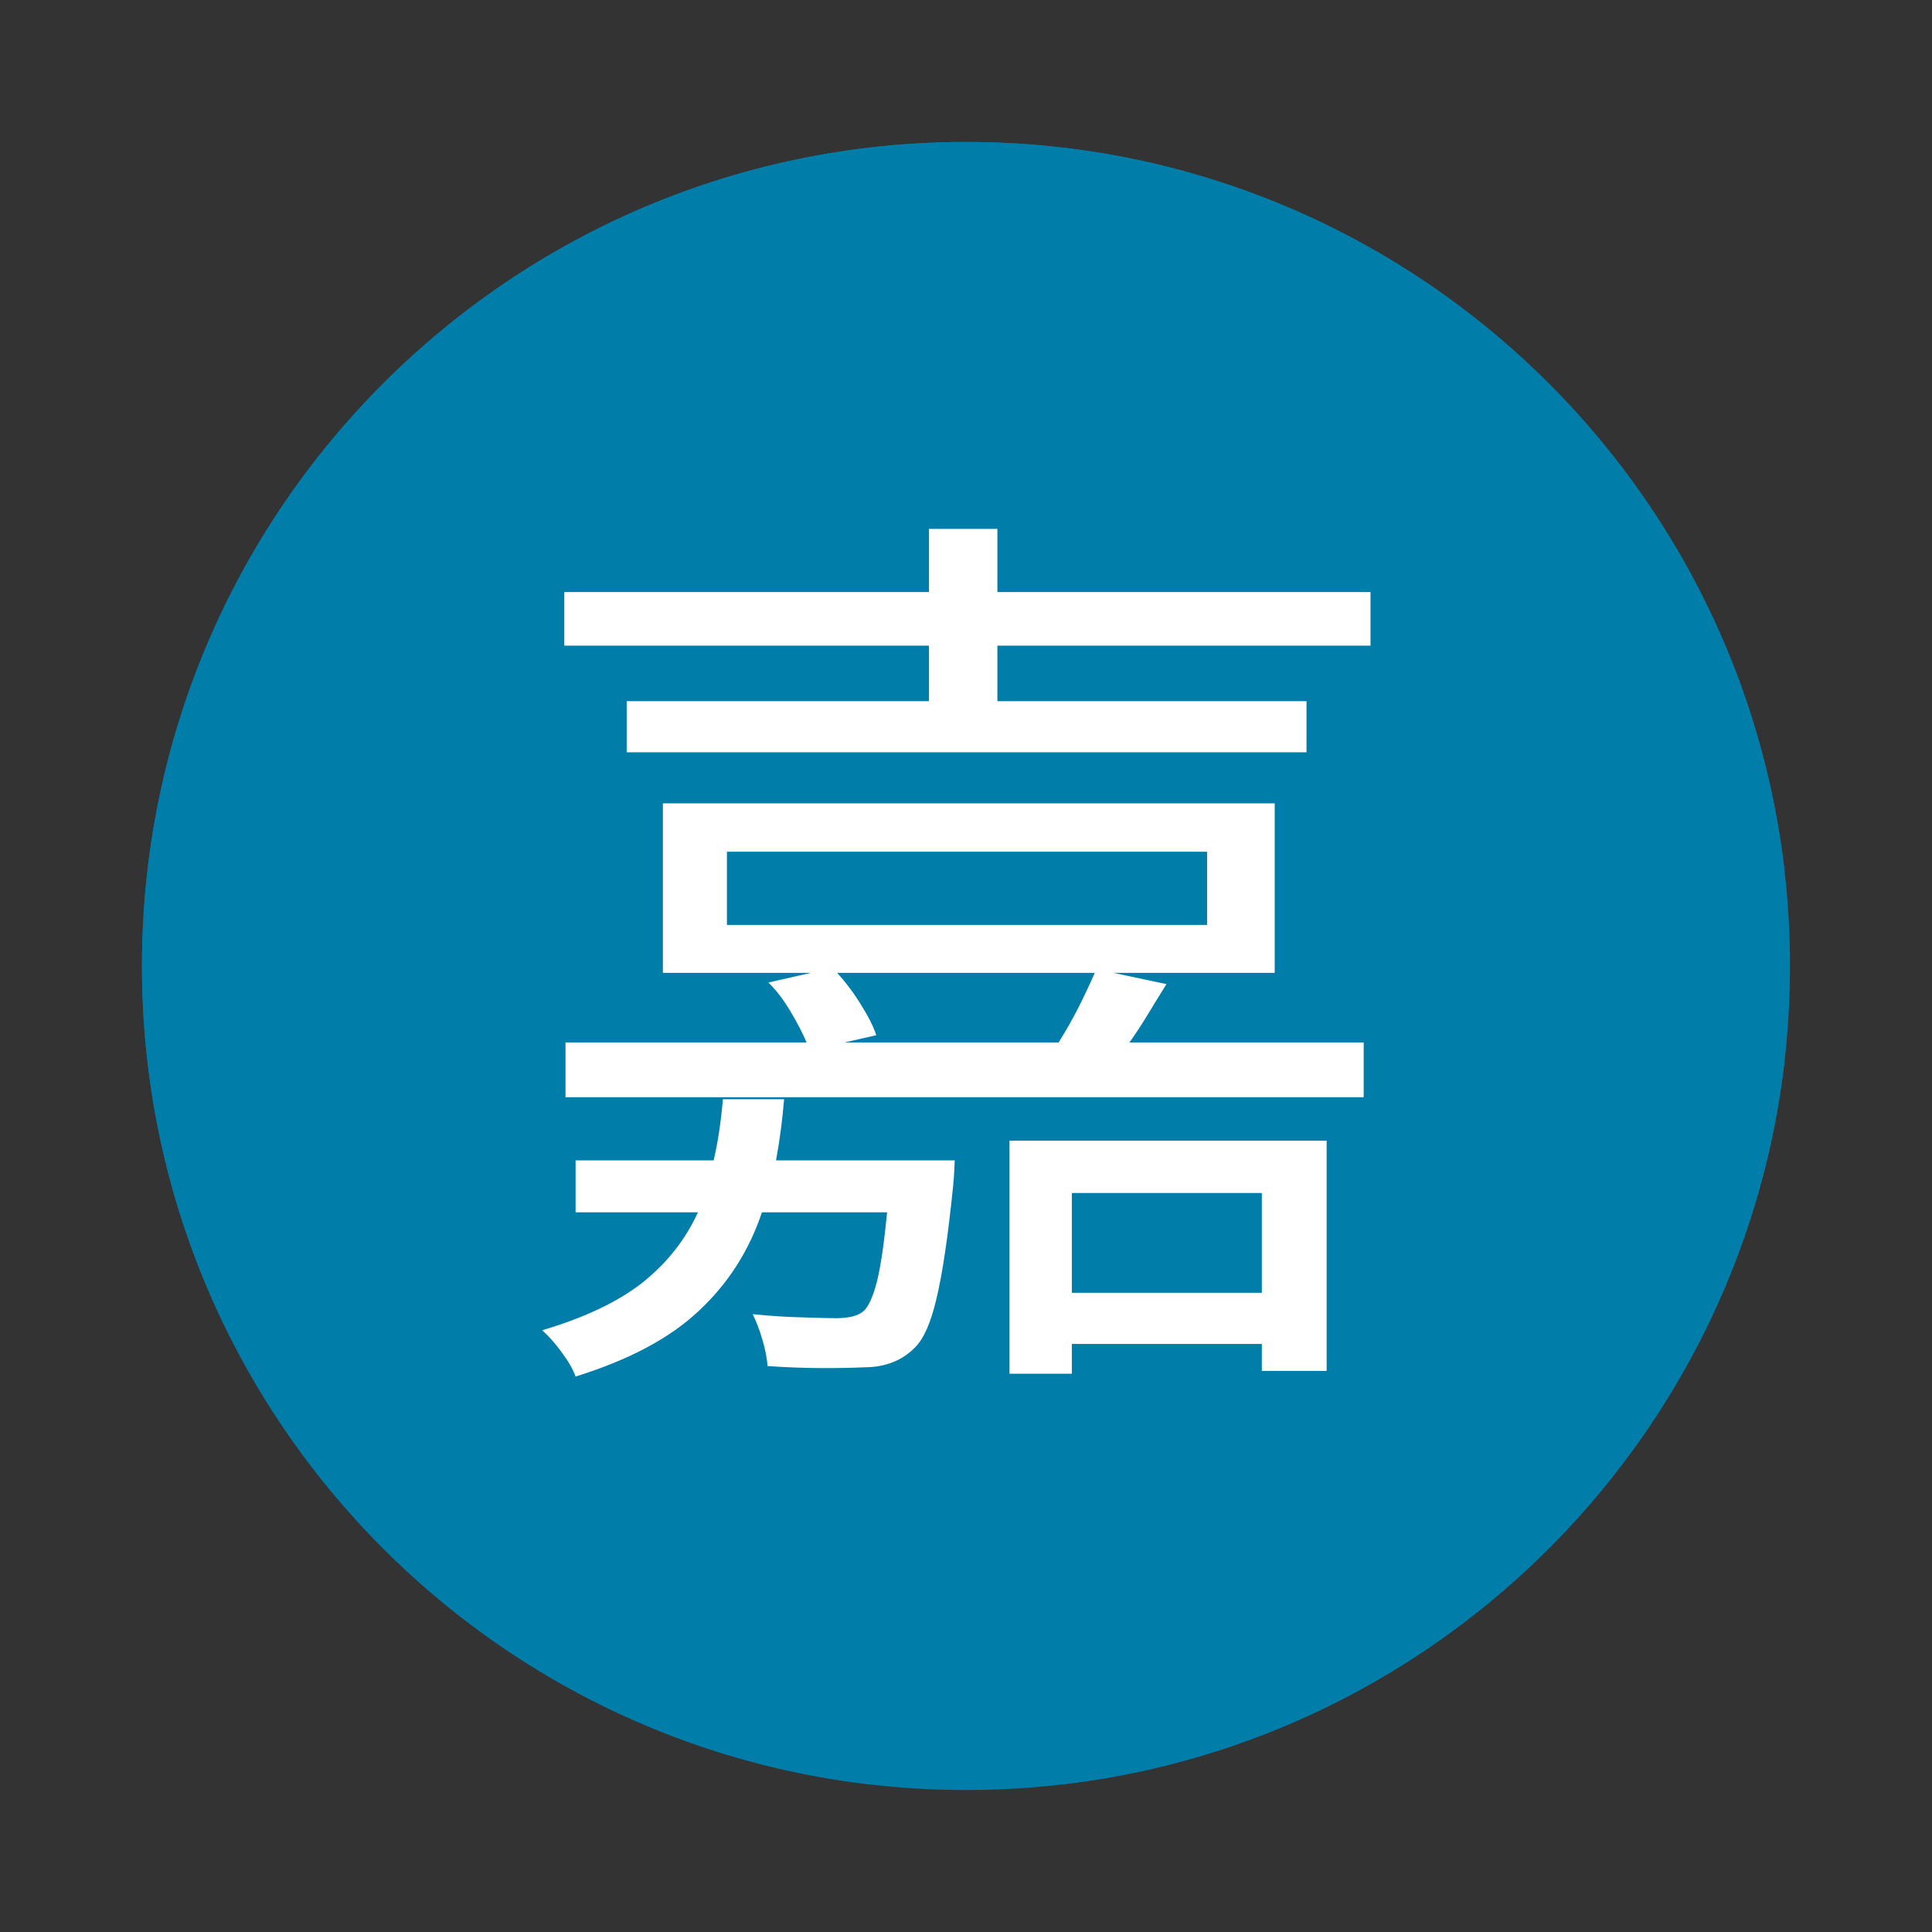 <?xml version="1.0" encoding="UTF-8"?> <svg xmlns="http://www.w3.org/2000/svg" xmlns:xlink="http://www.w3.org/1999/xlink" width="100" zoomAndPan="magnify" viewBox="0 0 75 75" height="100" preserveAspectRatio="xMidYMid meet" version="1.0"><rect x="0" y="0" width="75" height="75" fill="#333333" stroke="none"/><defs><g></g><clipPath id="4d4c78f300"><path d="M 5.512 5.512 L 69.488 5.512 L 69.488 69.488 L 5.512 69.488 Z M 5.512 5.512 " clip-rule="nonzero"></path></clipPath><clipPath id="92f37f615b"><path d="M 37.5 5.512 C 19.832 5.512 5.512 19.832 5.512 37.5 C 5.512 55.168 19.832 69.488 37.5 69.488 C 55.168 69.488 69.488 55.168 69.488 37.5 C 69.488 19.832 55.168 5.512 37.5 5.512 Z M 37.5 5.512 " clip-rule="nonzero"></path></clipPath><clipPath id="6f0f6b88d6"><path d="M 5.512 5.512 L 69.262 5.512 L 69.262 69.262 L 5.512 69.262 Z M 5.512 5.512 " clip-rule="nonzero"></path></clipPath><clipPath id="70bffc4940"><path d="M 37.5 5.512 C 19.832 5.512 5.512 19.832 5.512 37.5 C 5.512 55.164 19.832 69.484 37.5 69.484 C 55.164 69.484 69.484 55.164 69.484 37.5 C 69.484 19.832 55.164 5.512 37.5 5.512 Z M 37.5 5.512 " clip-rule="nonzero"></path></clipPath></defs><g clip-path="url(#4d4c78f300)"><g clip-path="url(#92f37f615b)"><path fill="#017daa" d="M 5.512 5.512 L 69.488 5.512 L 69.488 69.488 L 5.512 69.488 Z M 5.512 5.512 " fill-opacity="1" fill-rule="nonzero"></path></g></g><g clip-path="url(#6f0f6b88d6)"><g clip-path="url(#70bffc4940)"><path stroke-linecap="butt" transform="matrix(0.75, 0, 0, 0.75, 5.513, 5.512)" fill="none" stroke-linejoin="miter" d="M 42.65 -0.001 C 19.093 -0.001 -0.001 19.093 -0.001 42.65 C -0.001 66.202 19.093 85.296 42.65 85.296 C 66.202 85.296 85.296 66.202 85.296 42.65 C 85.296 19.093 66.202 -0.001 42.65 -0.001 Z M 42.65 -0.001 " stroke="#017daa" stroke-width="4" stroke-opacity="1" stroke-miterlimit="4"></path></g></g><g fill="#ffffff" fill-opacity="1"><g transform="translate(19.5, 50.625)"><g><path d="M 10.625 -5.578 L 17.562 -5.578 C 17.562 -5.578 17.555 -5.457 17.547 -5.219 C 17.535 -4.977 17.52 -4.766 17.5 -4.578 C 17.301 -2.629 17.086 -1.18 16.859 -0.234 C 16.641 0.711 16.359 1.352 16.016 1.688 C 15.516 2.195 14.859 2.453 14.047 2.453 C 13.66 2.473 13.129 2.484 12.453 2.484 C 11.785 2.484 11.066 2.457 10.297 2.406 C 10.273 2.094 10.207 1.75 10.094 1.375 C 9.988 1.008 9.863 0.68 9.719 0.391 C 10.414 0.461 11.066 0.504 11.672 0.516 C 12.285 0.535 12.711 0.547 12.953 0.547 C 13.484 0.547 13.848 0.445 14.047 0.25 C 14.234 0.062 14.398 -0.316 14.547 -0.891 C 14.691 -1.473 14.82 -2.363 14.938 -3.562 L 10.078 -3.562 C 9.578 -2.07 8.766 -0.801 7.641 0.25 C 6.523 1.312 4.926 2.164 2.844 2.812 C 2.75 2.539 2.566 2.223 2.297 1.859 C 2.035 1.504 1.785 1.223 1.547 1.016 C 3.203 0.523 4.504 -0.094 5.453 -0.844 C 6.398 -1.602 7.113 -2.508 7.594 -3.562 L 2.844 -3.562 L 2.844 -5.578 L 8.203 -5.578 C 8.367 -6.273 8.488 -7.066 8.562 -7.953 L 10.938 -7.953 C 10.875 -7.16 10.77 -6.367 10.625 -5.578 Z M 29.484 -4.312 L 22.109 -4.312 L 22.109 -0.438 L 29.484 -0.438 Z M 19.688 2.703 L 19.688 -6.344 L 32 -6.344 L 32 2.594 L 29.484 2.594 L 29.484 1.547 L 22.109 1.547 L 22.109 2.703 Z M 23 -12.859 L 13 -12.859 C 13.332 -12.492 13.641 -12.082 13.922 -11.625 C 14.211 -11.164 14.41 -10.77 14.516 -10.438 L 13.281 -10.156 L 21.594 -10.156 C 21.863 -10.582 22.125 -11.039 22.375 -11.531 C 22.625 -12.031 22.832 -12.473 23 -12.859 Z M 8.719 -17.562 L 8.719 -14.719 L 27.359 -14.719 L 27.359 -17.562 Z M 23.719 -12.859 L 25.781 -12.422 C 25.539 -12.035 25.301 -11.645 25.062 -11.25 C 24.82 -10.852 24.582 -10.488 24.344 -10.156 L 33.438 -10.156 L 33.438 -8.031 L 2.453 -8.031 L 2.453 -10.156 L 11.812 -10.156 C 11.664 -10.508 11.457 -10.91 11.188 -11.359 C 10.926 -11.805 10.641 -12.18 10.328 -12.484 L 11.984 -12.859 L 6.234 -12.859 L 6.234 -19.438 L 29.984 -19.438 L 29.984 -12.859 Z M 19.219 -27.641 L 33.703 -27.641 L 33.703 -25.562 L 19.219 -25.562 L 19.219 -23.406 L 31.219 -23.406 L 31.219 -21.422 L 4.828 -21.422 L 4.828 -23.406 L 16.562 -23.406 L 16.562 -25.562 L 2.406 -25.562 L 2.406 -27.641 L 16.562 -27.641 L 16.562 -30.094 L 19.219 -30.094 Z M 19.219 -27.641 "></path></g></g></g></svg> 